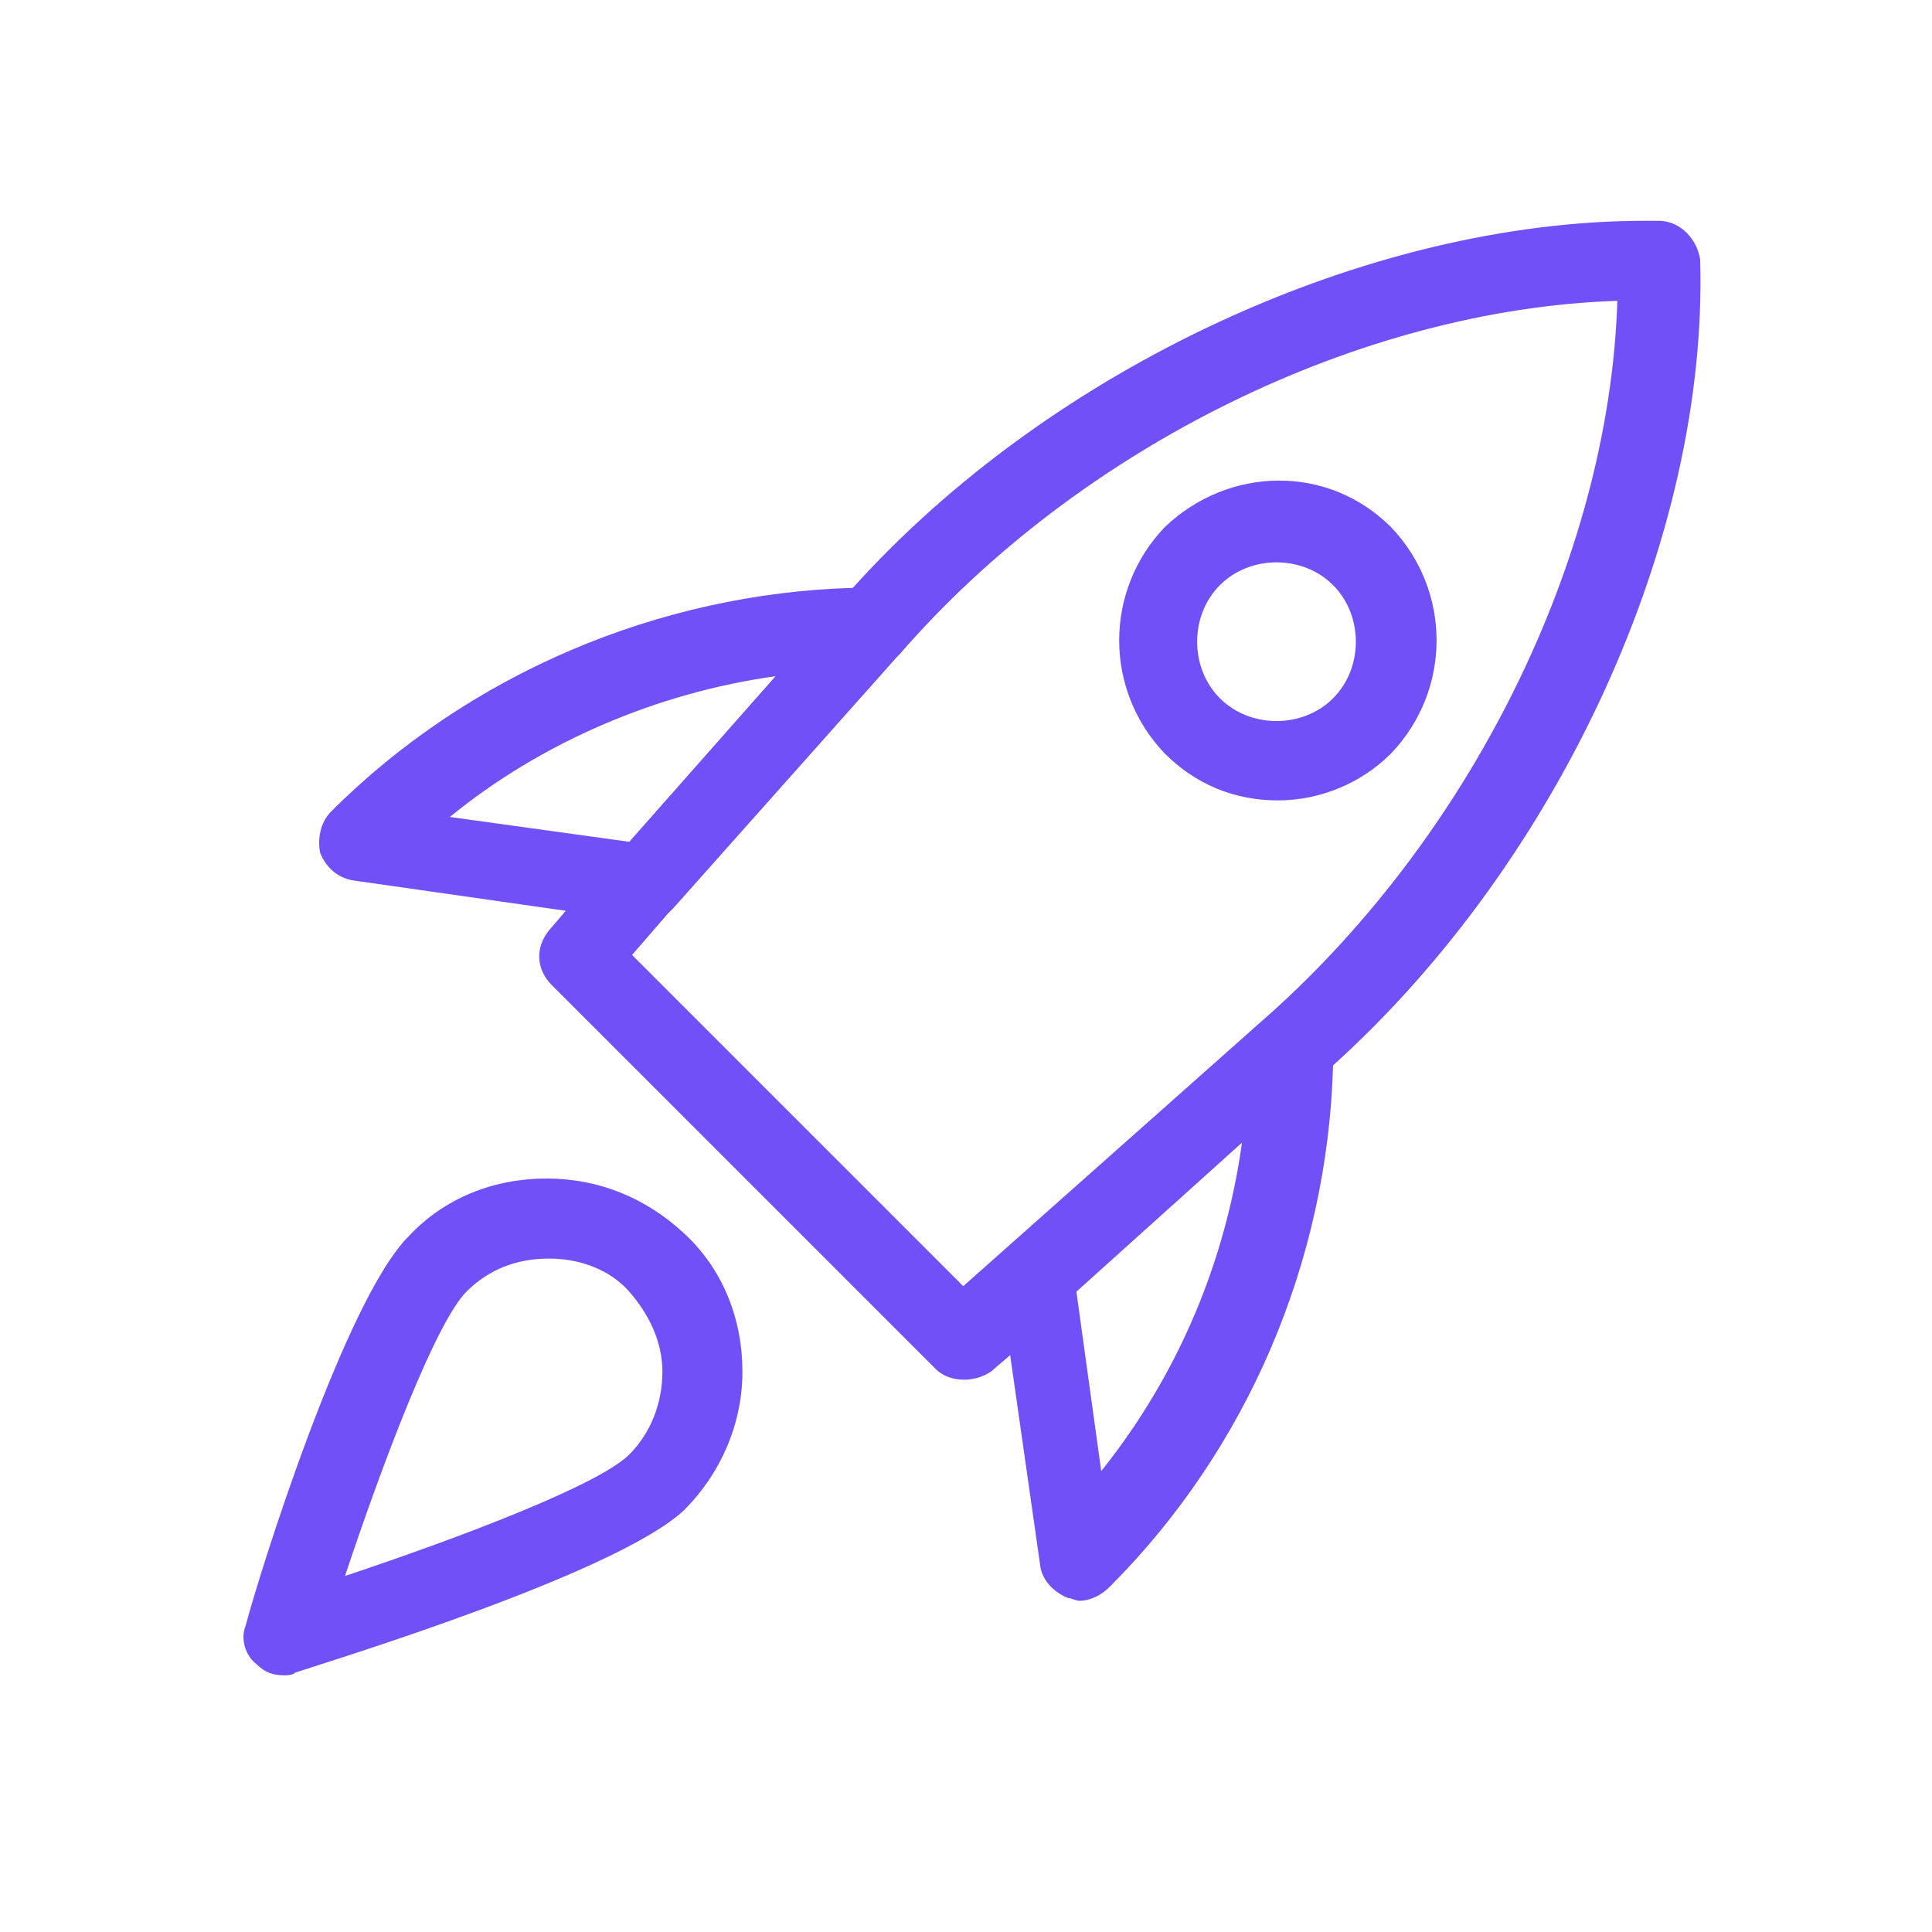 <?xml version="1.0" encoding="utf-8"?>
<!-- Generator: Adobe Illustrator 24.1.2, SVG Export Plug-In . SVG Version: 6.00 Build 0)  -->
<svg version="1.1" id="Layer_1" xmlns="http://www.w3.org/2000/svg" xmlns:xlink="http://www.w3.org/1999/xlink" x="0px" y="0px"
	 viewBox="0 0 70 70" style="enable-background:new 0 0 70 70;" xml:space="preserve">
<style type="text/css">
	.st0{fill:#7150F7;}
</style>
<desc>Free return within 14 days.</desc>
<g>
	<path class="st0" d="M60.1,8c-0.2,0-0.3,0-0.5,0c-10,0-21.5,5.3-28.7,13.3c-7,0.2-13.9,3.1-18.9,8.1c-0.4,0.4-0.5,1-0.4,1.5
		c0.2,0.5,0.6,0.9,1.2,1l7.7,1.1l-0.6,0.7c-0.5,0.6-0.5,1.4,0.1,2l13.9,13.9c0.5,0.5,1.4,0.5,2,0.1l0.7-0.6l1.1,7.7
		c0.1,0.5,0.5,0.9,1,1.1c0.1,0,0.3,0.1,0.4,0.1c0.4,0,0.8-0.2,1.1-0.5c5-5,7.9-11.8,8.1-18.9c8.2-7.4,13.6-19.1,13.3-29.2
		C61.5,8.7,60.9,8,60.1,8z M45,41.4c-0.6,4.3-2.3,8.4-5.1,11.9L39,46.8L45,41.4z M28.1,24.5l-5.3,6l-6.5-0.9
		C19.6,26.9,23.8,25.1,28.1,24.5z M58.6,10.9c-0.3,9.4-5.4,19.6-13,26.2l-10.7,9.5l-12-12l1.3-1.5c0.1-0.1,0.1-0.1,0.2-0.2l8.1-9.1
		l0.1-0.1C39.1,16.2,49.3,11.2,58.6,10.9z"/>
	<path class="st0" d="M46.3,29c1.5,0,3-0.6,4.1-1.7c2.2-2.3,2.2-5.9,0-8.2c-2.3-2.3-5.9-2.2-8.2,0c-2.2,2.3-2.2,5.9,0,8.2
		C43.3,28.4,44.7,29,46.3,29z M44.2,21.2c1.1-1.1,3-1.1,4.1,0c1.1,1.1,1.1,3,0,4.1c-1.1,1.1-3,1.1-4.1,0
		C43.1,24.2,43.1,22.3,44.2,21.2z"/>
	<path class="st0" d="M19.8,42.7C19.8,42.7,19.8,42.7,19.8,42.7c-1.9,0-3.7,0.7-5,2.1c-2.3,2.3-5.4,12.2-5.9,14.1
		c-0.2,0.5,0,1.1,0.4,1.4c0.3,0.3,0.6,0.4,1,0.4c0.1,0,0.3,0,0.4-0.1c1.2-0.4,11.7-3.6,14.1-5.9c1.3-1.3,2.1-3.1,2.1-5
		c0-1.9-0.7-3.7-2.1-5C23.4,43.4,21.7,42.7,19.8,42.7z M24,49.7c0,1.1-0.4,2.2-1.2,3v0c-1.1,1.1-6.1,3-10.3,4.4
		c1.4-4.2,3.3-9.2,4.4-10.3c0.8-0.8,1.8-1.2,3-1.2c1.1,0,2.2,0.4,2.9,1.2C23.5,47.6,24,48.6,24,49.7z"/>
</g>
</svg>
